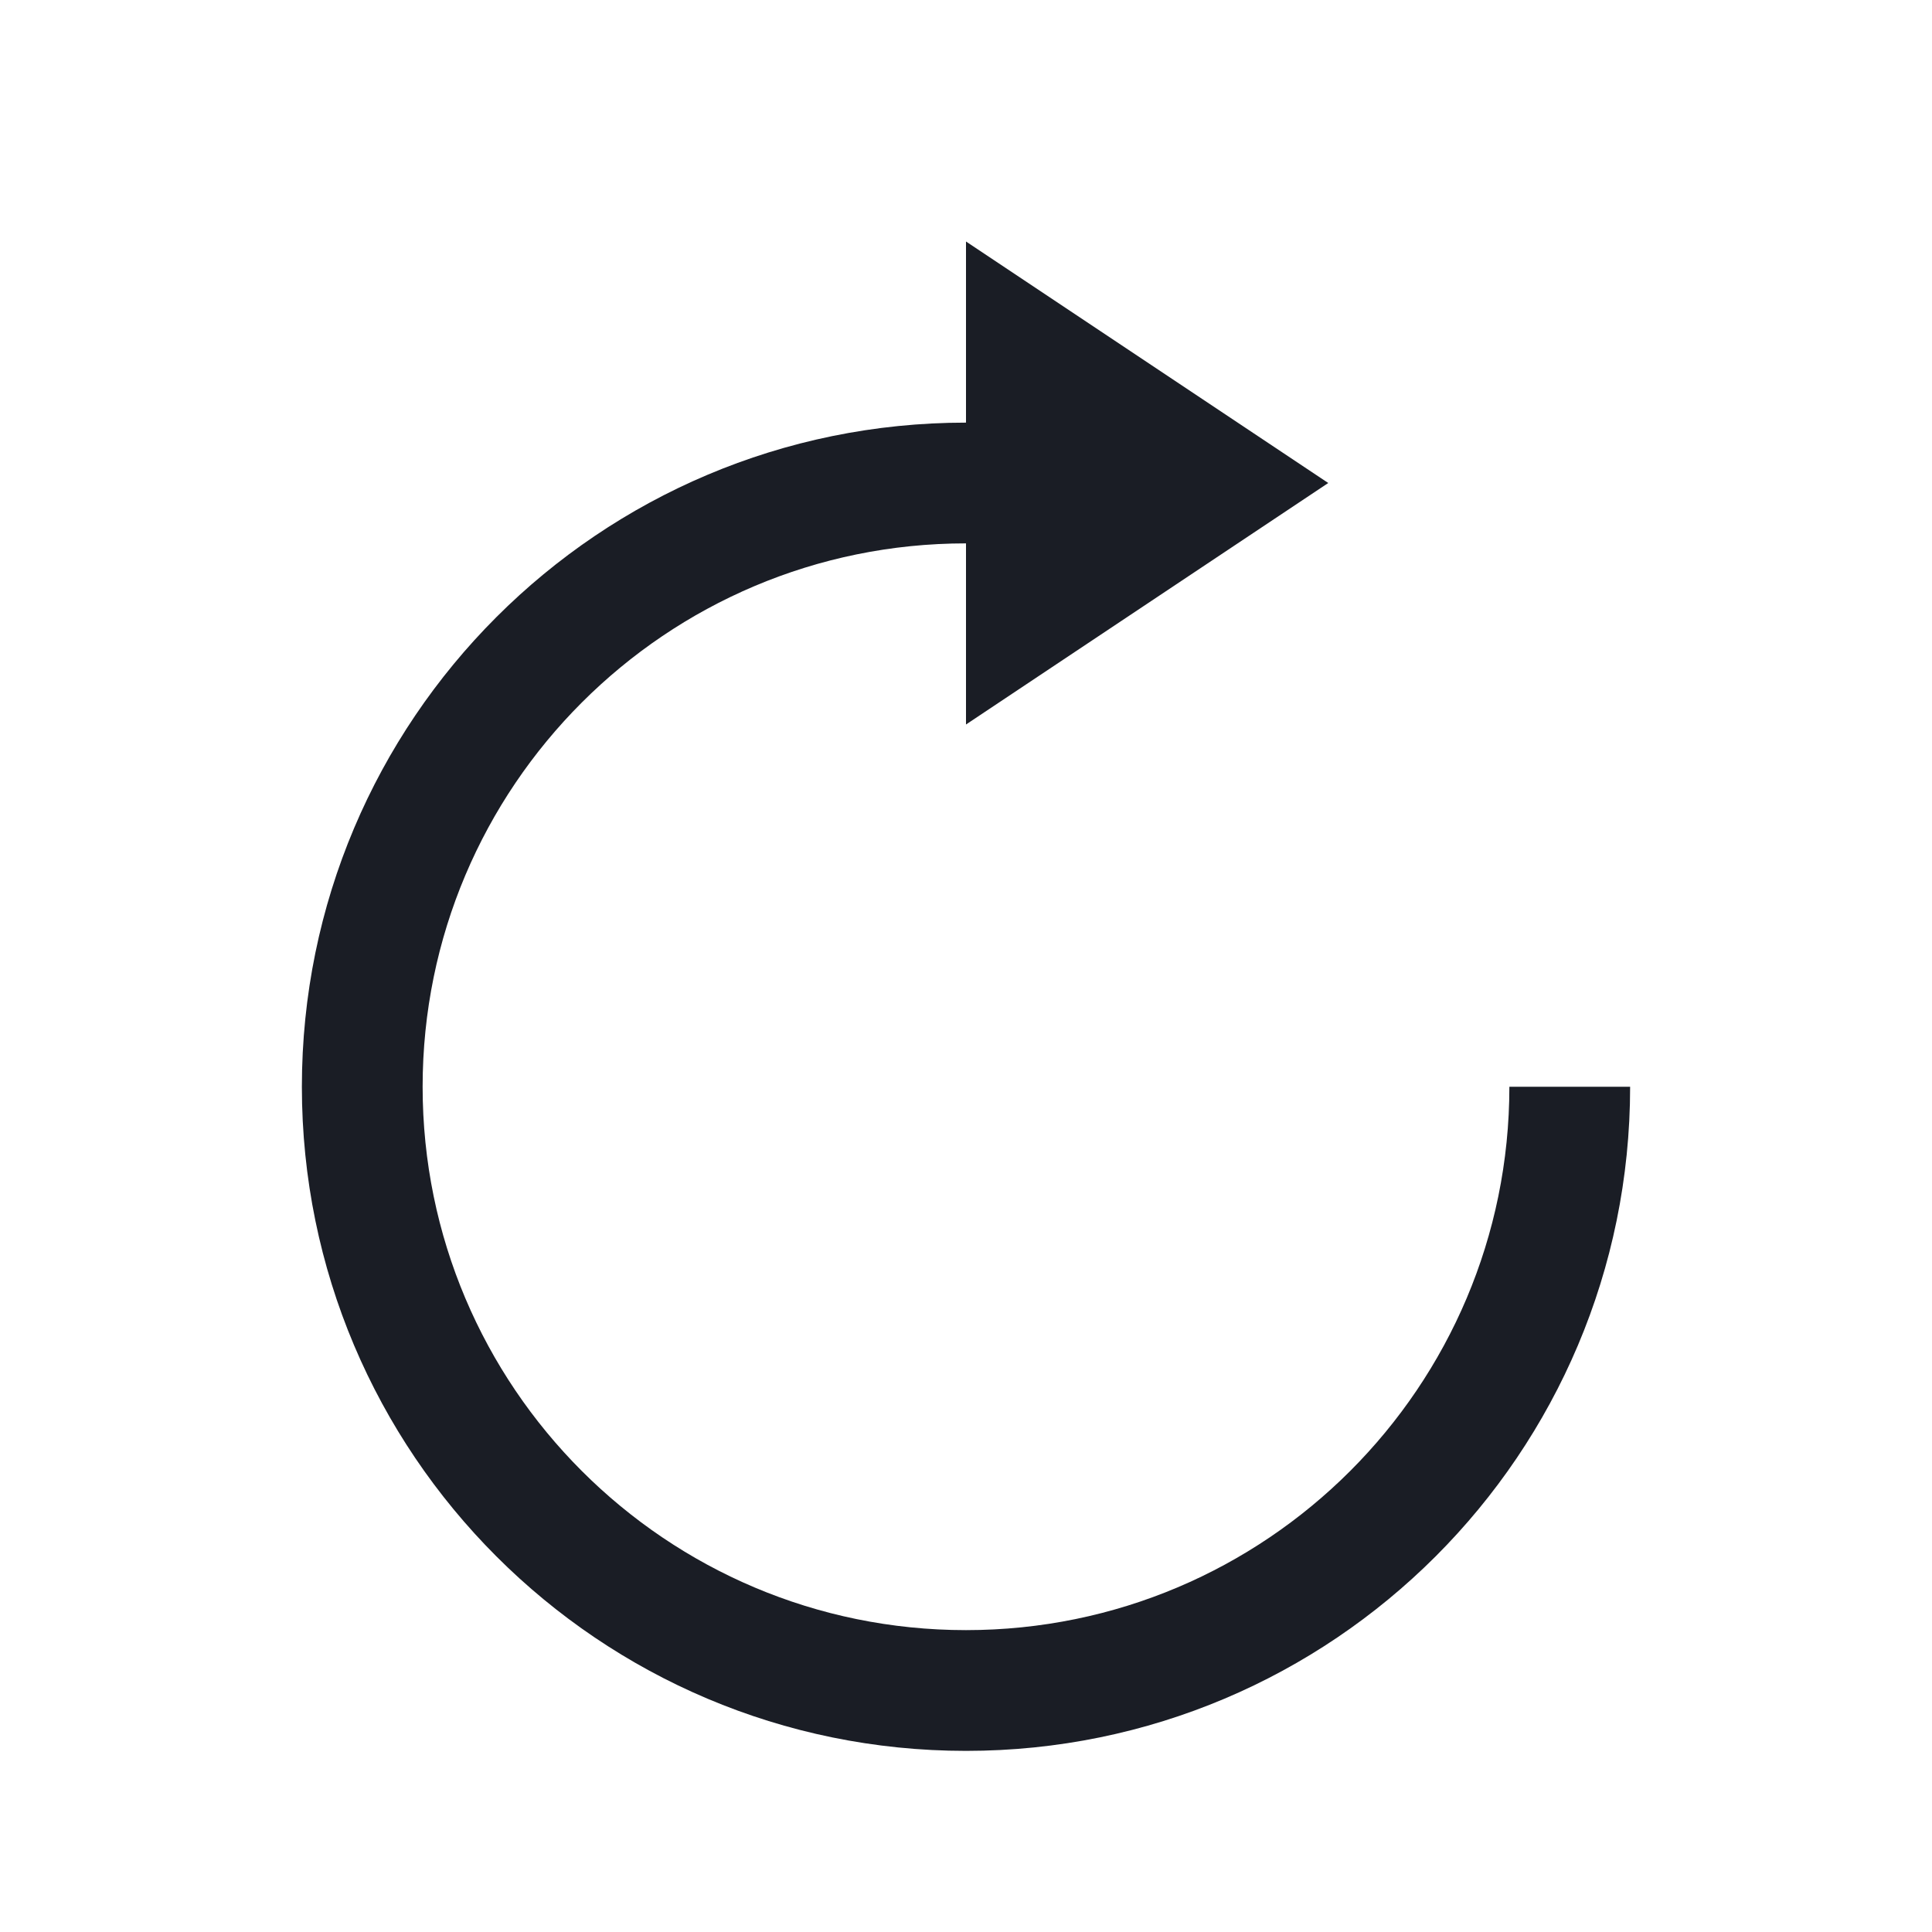 <?xml version="1.0" encoding="utf-8" ?>
<svg xmlns="http://www.w3.org/2000/svg" xmlns:xlink="http://www.w3.org/1999/xlink" width="16" height="16" viewBox="0 0 16 16">
	<path transform="matrix(1 0 0 1 2.5 2)" d="M8.5 2L5.5 0L5.5 1.5C2.462 1.5 0 3.962 0 7C0 10.038 2.462 12.5 5.5 12.5C8.538 12.5 11 10.038 11 7L10 7C10 9.485 7.985 11.5 5.5 11.5C3.015 11.5 1 9.485 1 7C1 4.515 3.015 2.5 5.5 2.5L5.5 4L8.5 2Z" fill-rule="evenodd" fill="rgb(26, 29, 37)"/>
</svg>
